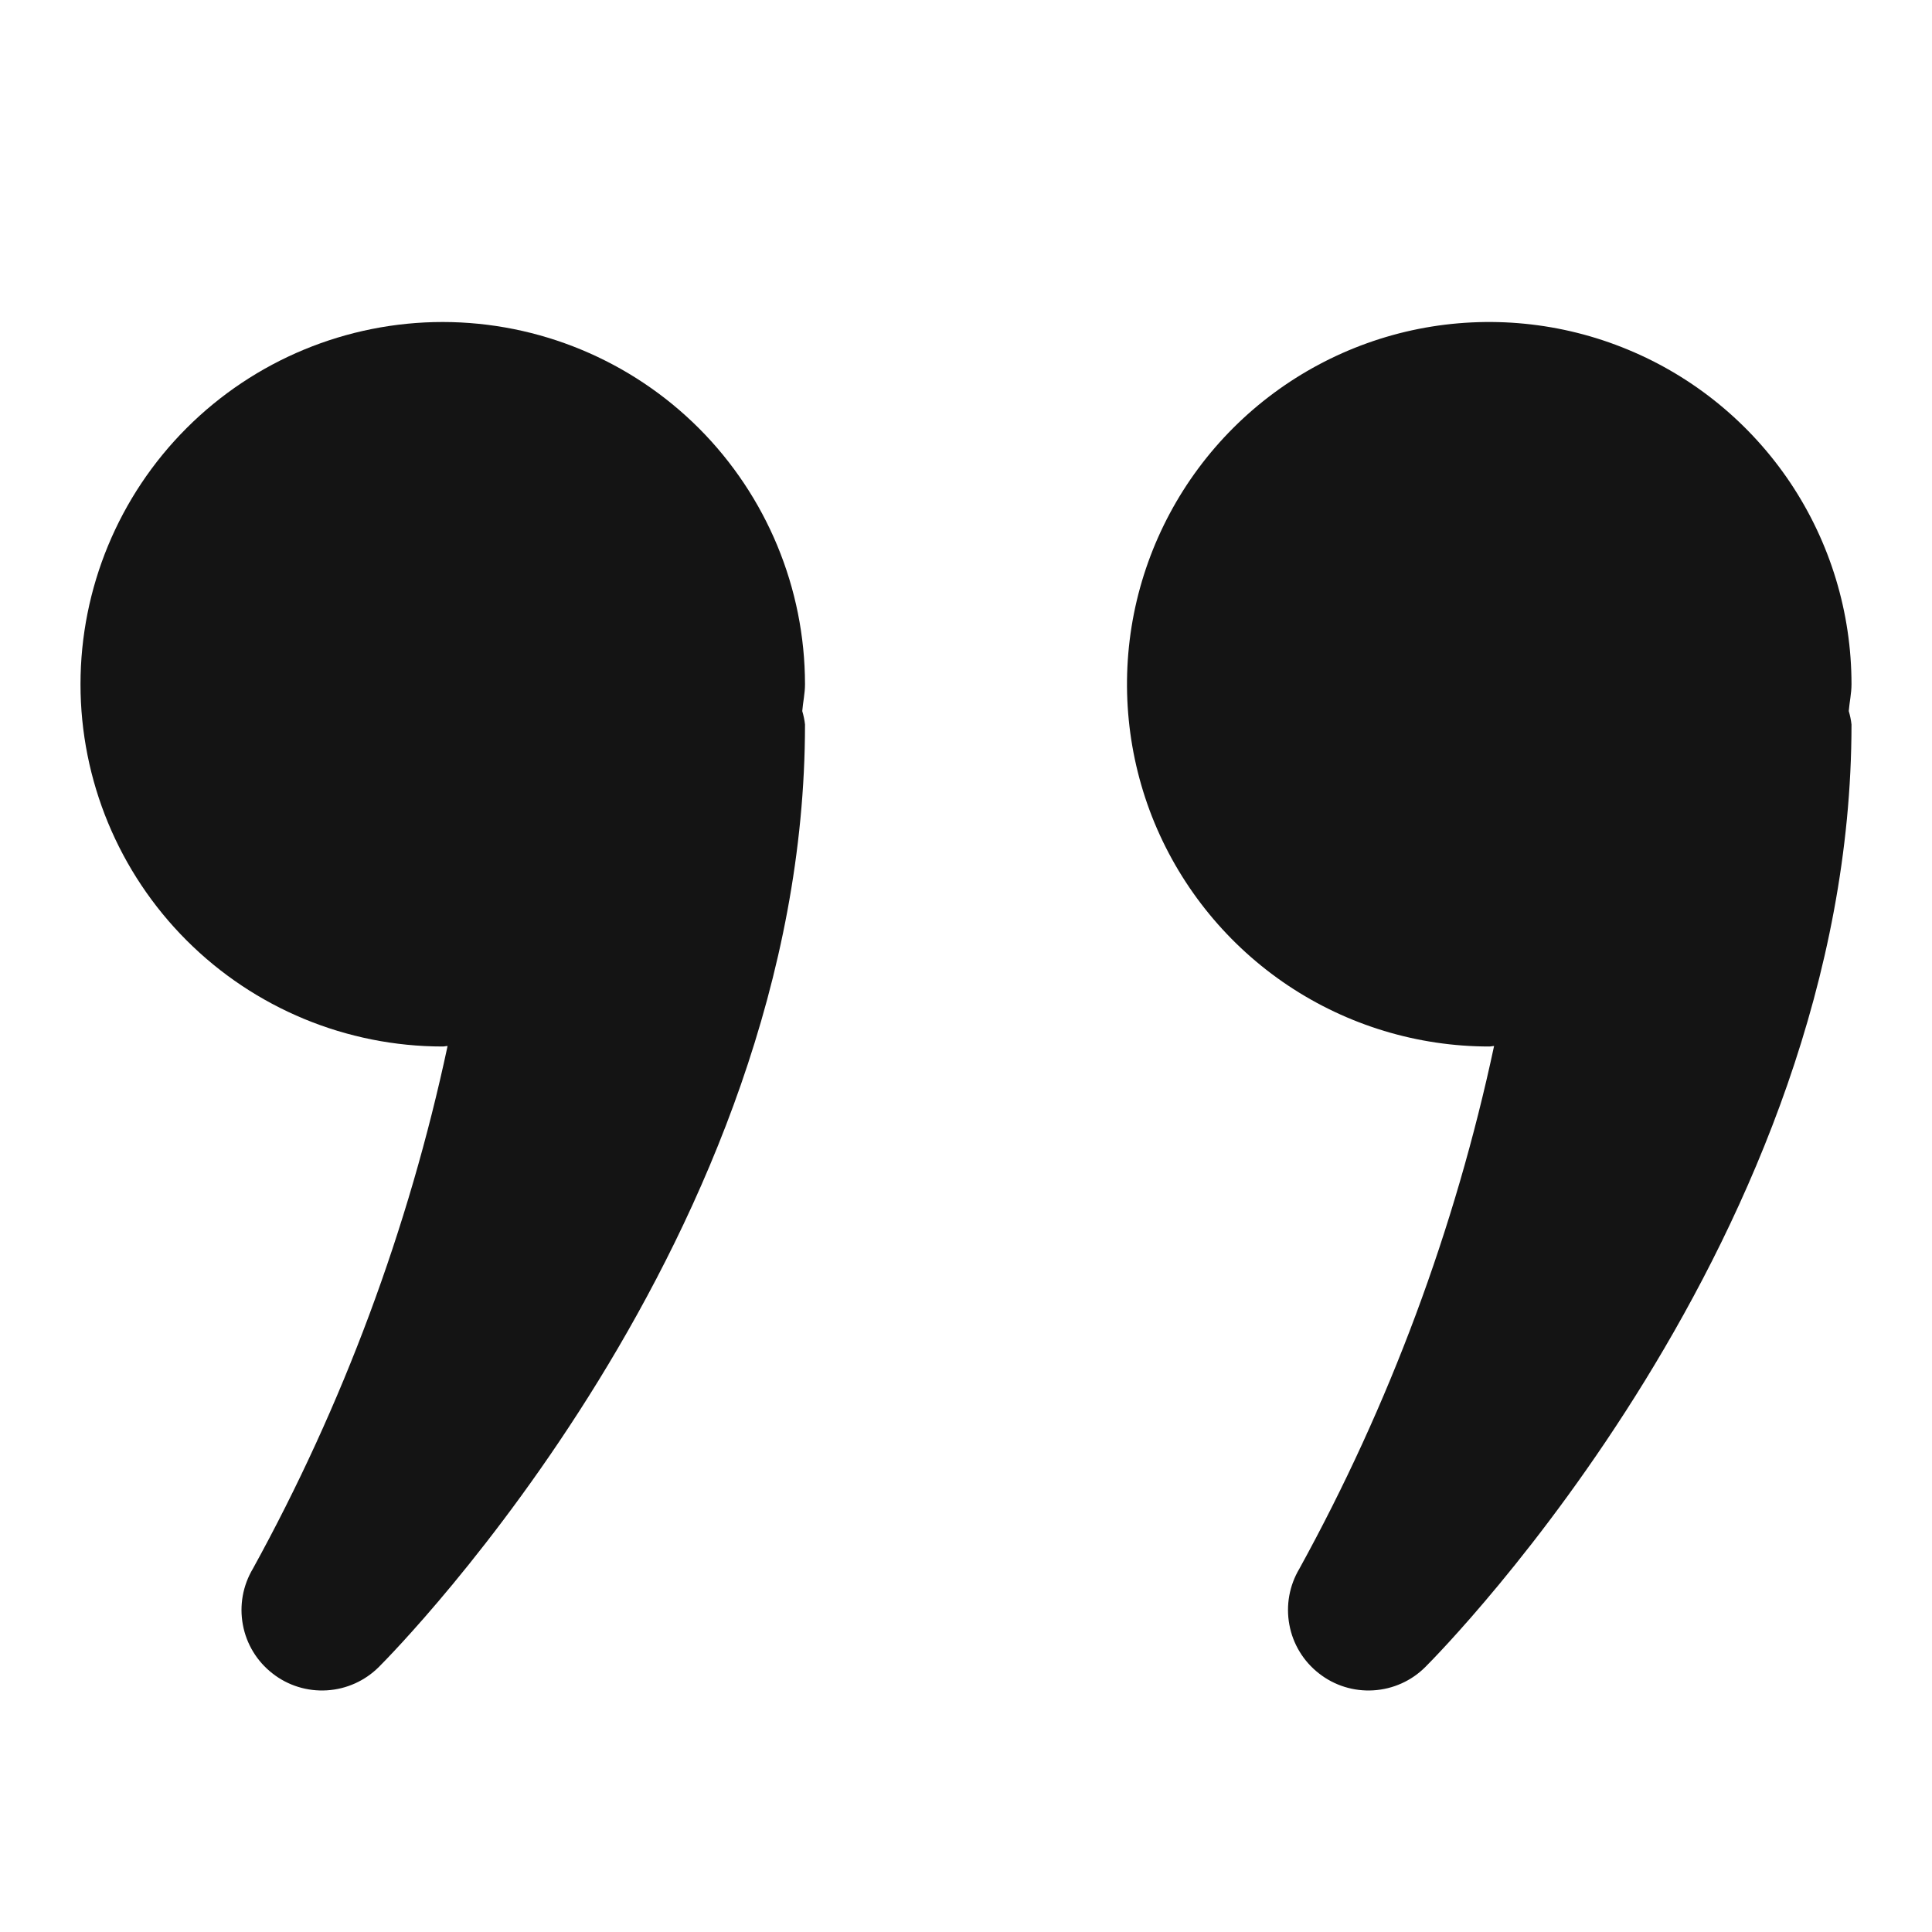 <svg width="24" height="24" viewBox="0 0 24 24" fill="none" xmlns="http://www.w3.org/2000/svg">
<path d="M5.5 4C4.307 4 3.162 4.474 2.318 5.318C1.474 6.162 1 7.307 1 8.5C1 9.693 1.474 10.838 2.318 11.682C3.162 12.526 4.307 13 5.5 13C5.521 13 5.54 12.994 5.56 12.994C5.075 15.264 4.261 17.452 3.142 19.486C3.017 19.695 2.972 19.943 3.017 20.183C3.061 20.423 3.192 20.638 3.385 20.788C3.577 20.939 3.818 21.013 4.061 20.998C4.305 20.983 4.534 20.88 4.707 20.707C4.923 20.491 10 15.341 10 9C9.994 8.943 9.982 8.888 9.966 8.833C9.975 8.721 10 8.614 10 8.5C9.999 7.307 9.524 6.163 8.681 5.319C7.837 4.476 6.693 4.001 5.5 4Z" fill="#141414"/>
<path d="M23 8.5C23 7.61 22.736 6.74 22.242 6C21.747 5.26 21.044 4.683 20.222 4.343C19.4 4.002 18.495 3.913 17.622 4.086C16.749 4.26 15.947 4.689 15.318 5.318C14.689 5.947 14.26 6.749 14.086 7.622C13.913 8.495 14.002 9.4 14.342 10.222C14.683 11.044 15.26 11.747 16 12.242C16.74 12.736 17.61 13 18.5 13C18.521 13 18.54 12.994 18.56 12.994C18.075 15.264 17.261 17.452 16.142 19.486C16.017 19.695 15.972 19.943 16.017 20.183C16.061 20.423 16.192 20.638 16.385 20.788C16.577 20.939 16.818 21.013 17.061 20.998C17.305 20.983 17.535 20.88 17.707 20.707C17.923 20.491 23 15.341 23 9C22.994 8.943 22.982 8.888 22.966 8.833C22.975 8.721 23 8.614 23 8.5Z" fill="#141414"/>
</svg>
